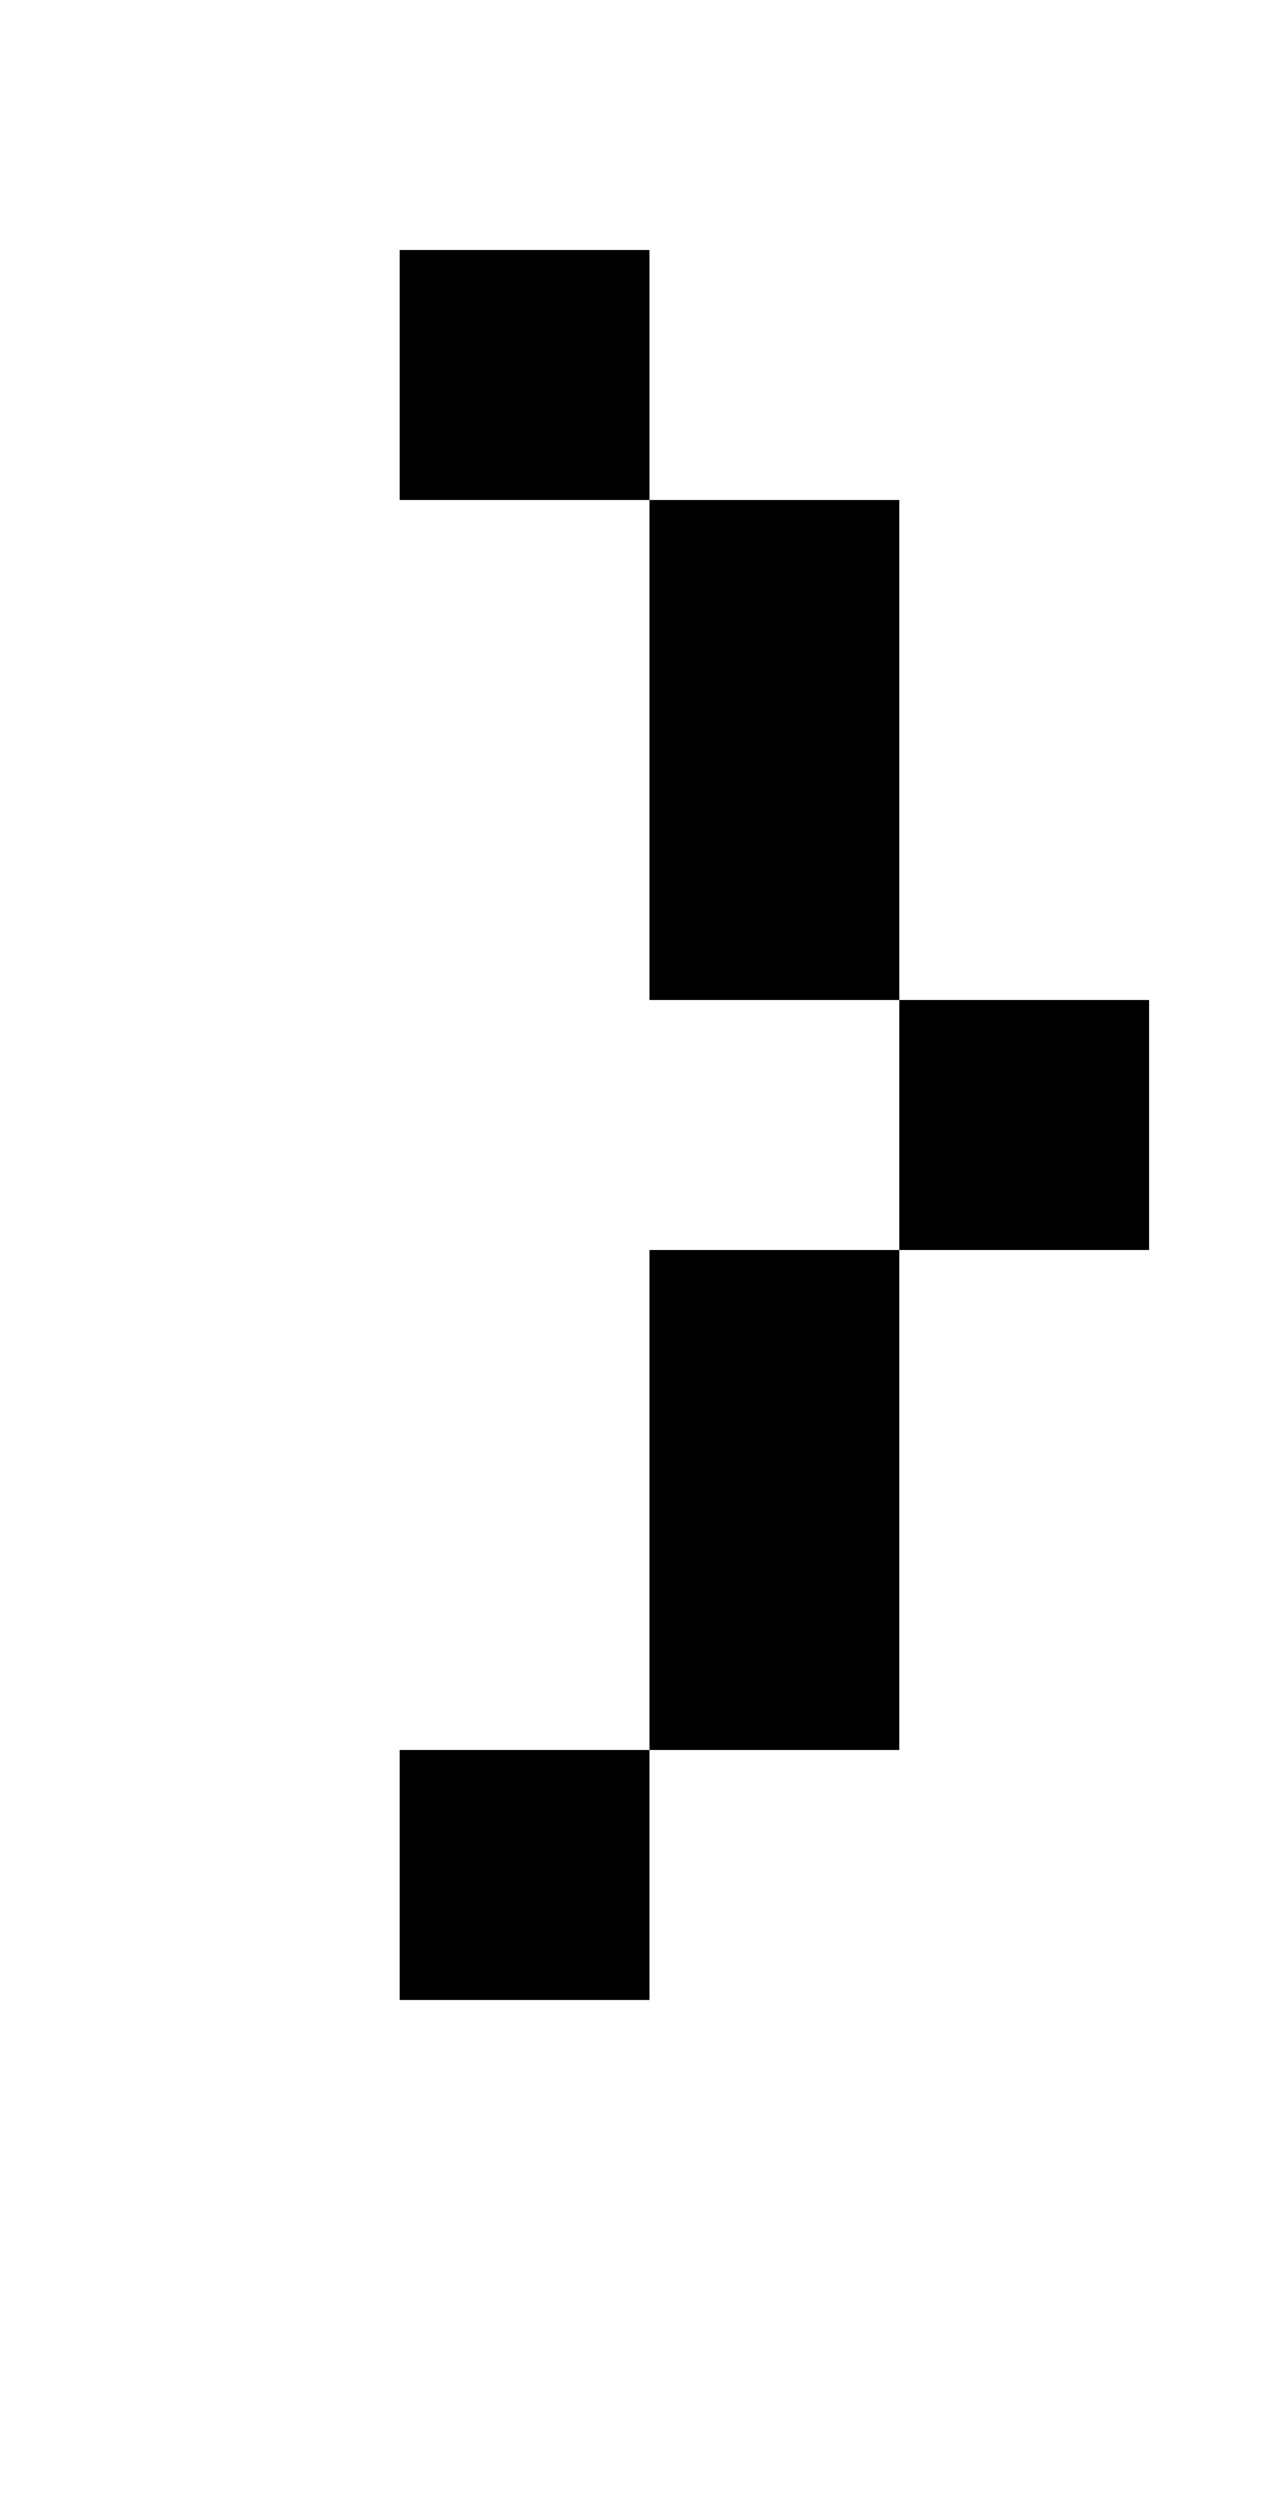<?xml version="1.0" standalone="no"?>
<!DOCTYPE svg PUBLIC "-//W3C//DTD SVG 1.1//EN" "http://www.w3.org/Graphics/SVG/1.1/DTD/svg11.dtd" >
<svg xmlns="http://www.w3.org/2000/svg" xmlns:xlink="http://www.w3.org/1999/xlink" version="1.1" viewBox="-10 0 510 1000">
   <path fill="currentColor"
d="M250 400v-200h-100v-100h100v100h100v200h100v100h-100v-100h-100zM250 700v-200h100v200h-100zM150 800v-100h100v100h-100z" />
</svg>
